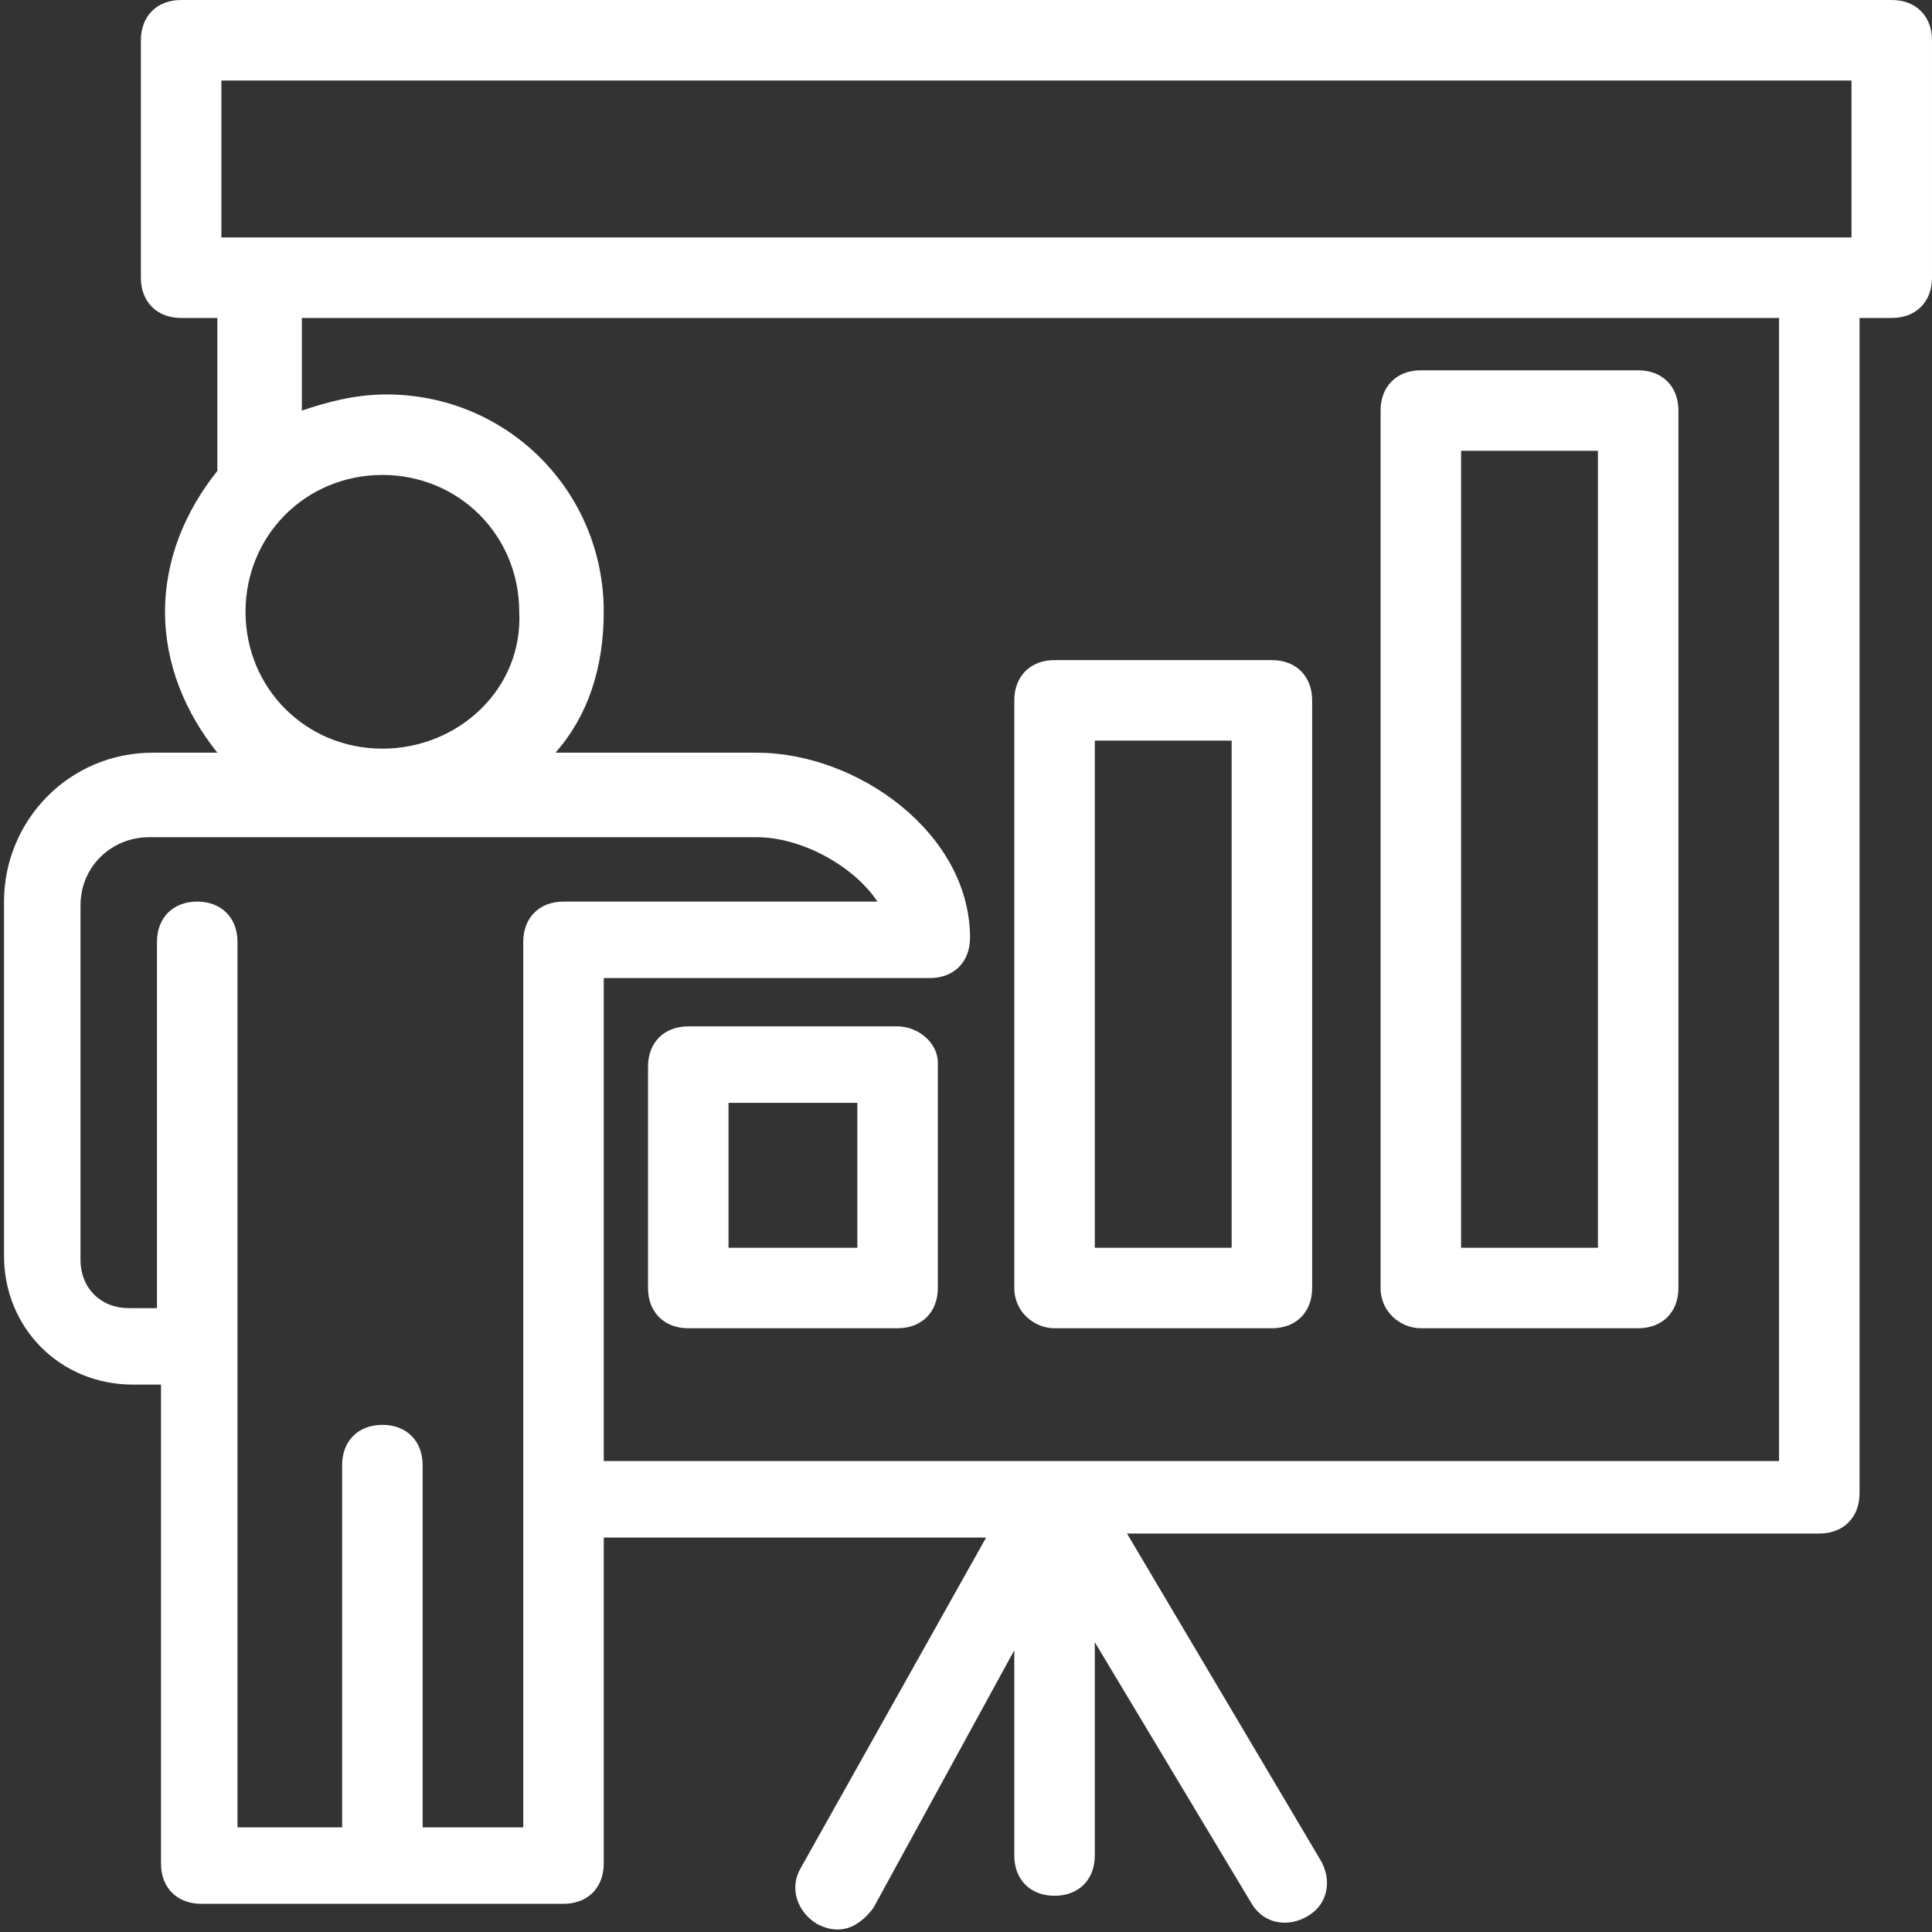 <?xml version="1.0" standalone="no"?><!DOCTYPE svg PUBLIC "-//W3C//DTD SVG 1.1//EN" "http://www.w3.org/Graphics/SVG/1.1/DTD/svg11.dtd"><svg t="1732292998861" class="icon" viewBox="0 0 1024 1024" version="1.1" xmlns="http://www.w3.org/2000/svg" p-id="12918" xmlns:xlink="http://www.w3.org/1999/xlink" width="60" height="60"><rect x="0" y="0" width="1024" height="1024" fill="#333333" stroke="none"/><path d="M1002.667 0H96c-12.8 0-21.333 8.533-21.333 21.333v125.867c0 12.8 8.533 21.333 21.333 21.333h19.2v81.067c-17.067 21.333-27.733 46.933-27.733 74.667 0 27.733 10.667 53.333 27.733 74.667H81.067c-44.8 0-78.933 36.267-78.933 78.933v187.733c0 38.4 29.867 68.267 68.267 68.267H85.333v253.867c0 12.8 8.533 21.333 21.333 21.333h192c12.8 0 21.333-8.533 21.333-21.333v-172.8h202.667l-98.133 174.933c-6.4 10.667-2.133 23.467 8.533 29.867 4.267 2.133 17.067 8.533 29.867-8.533l74.667-136.533v108.8c0 12.8 8.533 21.333 21.333 21.333s21.333-8.533 21.333-21.333v-113.067l83.2 138.667c6.4 10.667 19.2 12.8 29.867 6.4 10.667-6.4 12.8-19.2 6.4-29.867L597.333 812.8h366.933c12.8 0 21.333-8.533 21.333-21.333V168.533h17.067c12.8 0 21.333-8.533 21.333-21.333V21.333c0-12.8-8.533-21.333-21.333-21.333zM117.333 42.667H981.333v83.2H117.333V42.667z m85.333 354.133c-40.533 0-72.533-32-72.533-72.533s32-72.533 72.533-72.533 72.533 32 72.533 72.533c2.133 40.533-32 72.533-72.533 72.533zM277.333 968.533h-53.333v-192c0-12.8-8.533-21.333-21.333-21.333s-21.333 8.533-21.333 21.333v192H125.867v-469.333c0-12.8-8.533-21.333-21.333-21.333s-21.333 8.533-21.333 21.333v194.133h-14.933c-14.933 0-25.6-10.667-25.6-25.6v-187.733c0-21.333 17.067-36.267 36.267-36.267h322.133c23.467 0 51.2 14.933 64 34.133H298.667c-12.8 0-21.333 8.533-21.333 21.333v469.333z m663.467-194.133H320v-256h172.8c12.8 0 21.333-8.533 21.333-21.333 0-55.467-59.733-98.133-113.067-98.133h-106.667c17.067-19.2 25.6-44.8 25.6-74.667 0-64-51.2-115.2-115.2-115.2-17.067 0-32 4.267-44.8 8.533V168.533h782.933v605.867z" p-id="12919" fill="#ffffff"></path><path d="M475.733 544h-110.933c-12.8 0-21.333 8.533-21.333 21.333V682.667c0 12.8 8.533 21.333 21.333 21.333h110.933c12.8 0 21.333-8.533 21.333-21.333v-119.467c0-10.667-10.667-19.2-21.333-19.2z m-21.333 117.333h-68.267v-76.8h68.267V661.333zM558.933 704h115.2c12.8 0 21.333-8.533 21.333-21.333V371.2c0-12.8-8.533-21.333-21.333-21.333h-115.2c-12.8 0-21.333 8.533-21.333 21.333V682.667c0 12.8 10.667 21.333 21.333 21.333z m21.333-311.467h72.533V661.333h-72.533V392.533zM753.067 704h115.2c12.8 0 21.333-8.533 21.333-21.333V217.6c0-12.8-8.533-21.333-21.333-21.333h-115.2c-12.8 0-21.333 8.533-21.333 21.333V682.667c0 12.8 10.667 21.333 21.333 21.333z m21.333-465.067h72.533V661.333h-72.533V238.933z" p-id="12920" fill="#ffffff"></path></svg>